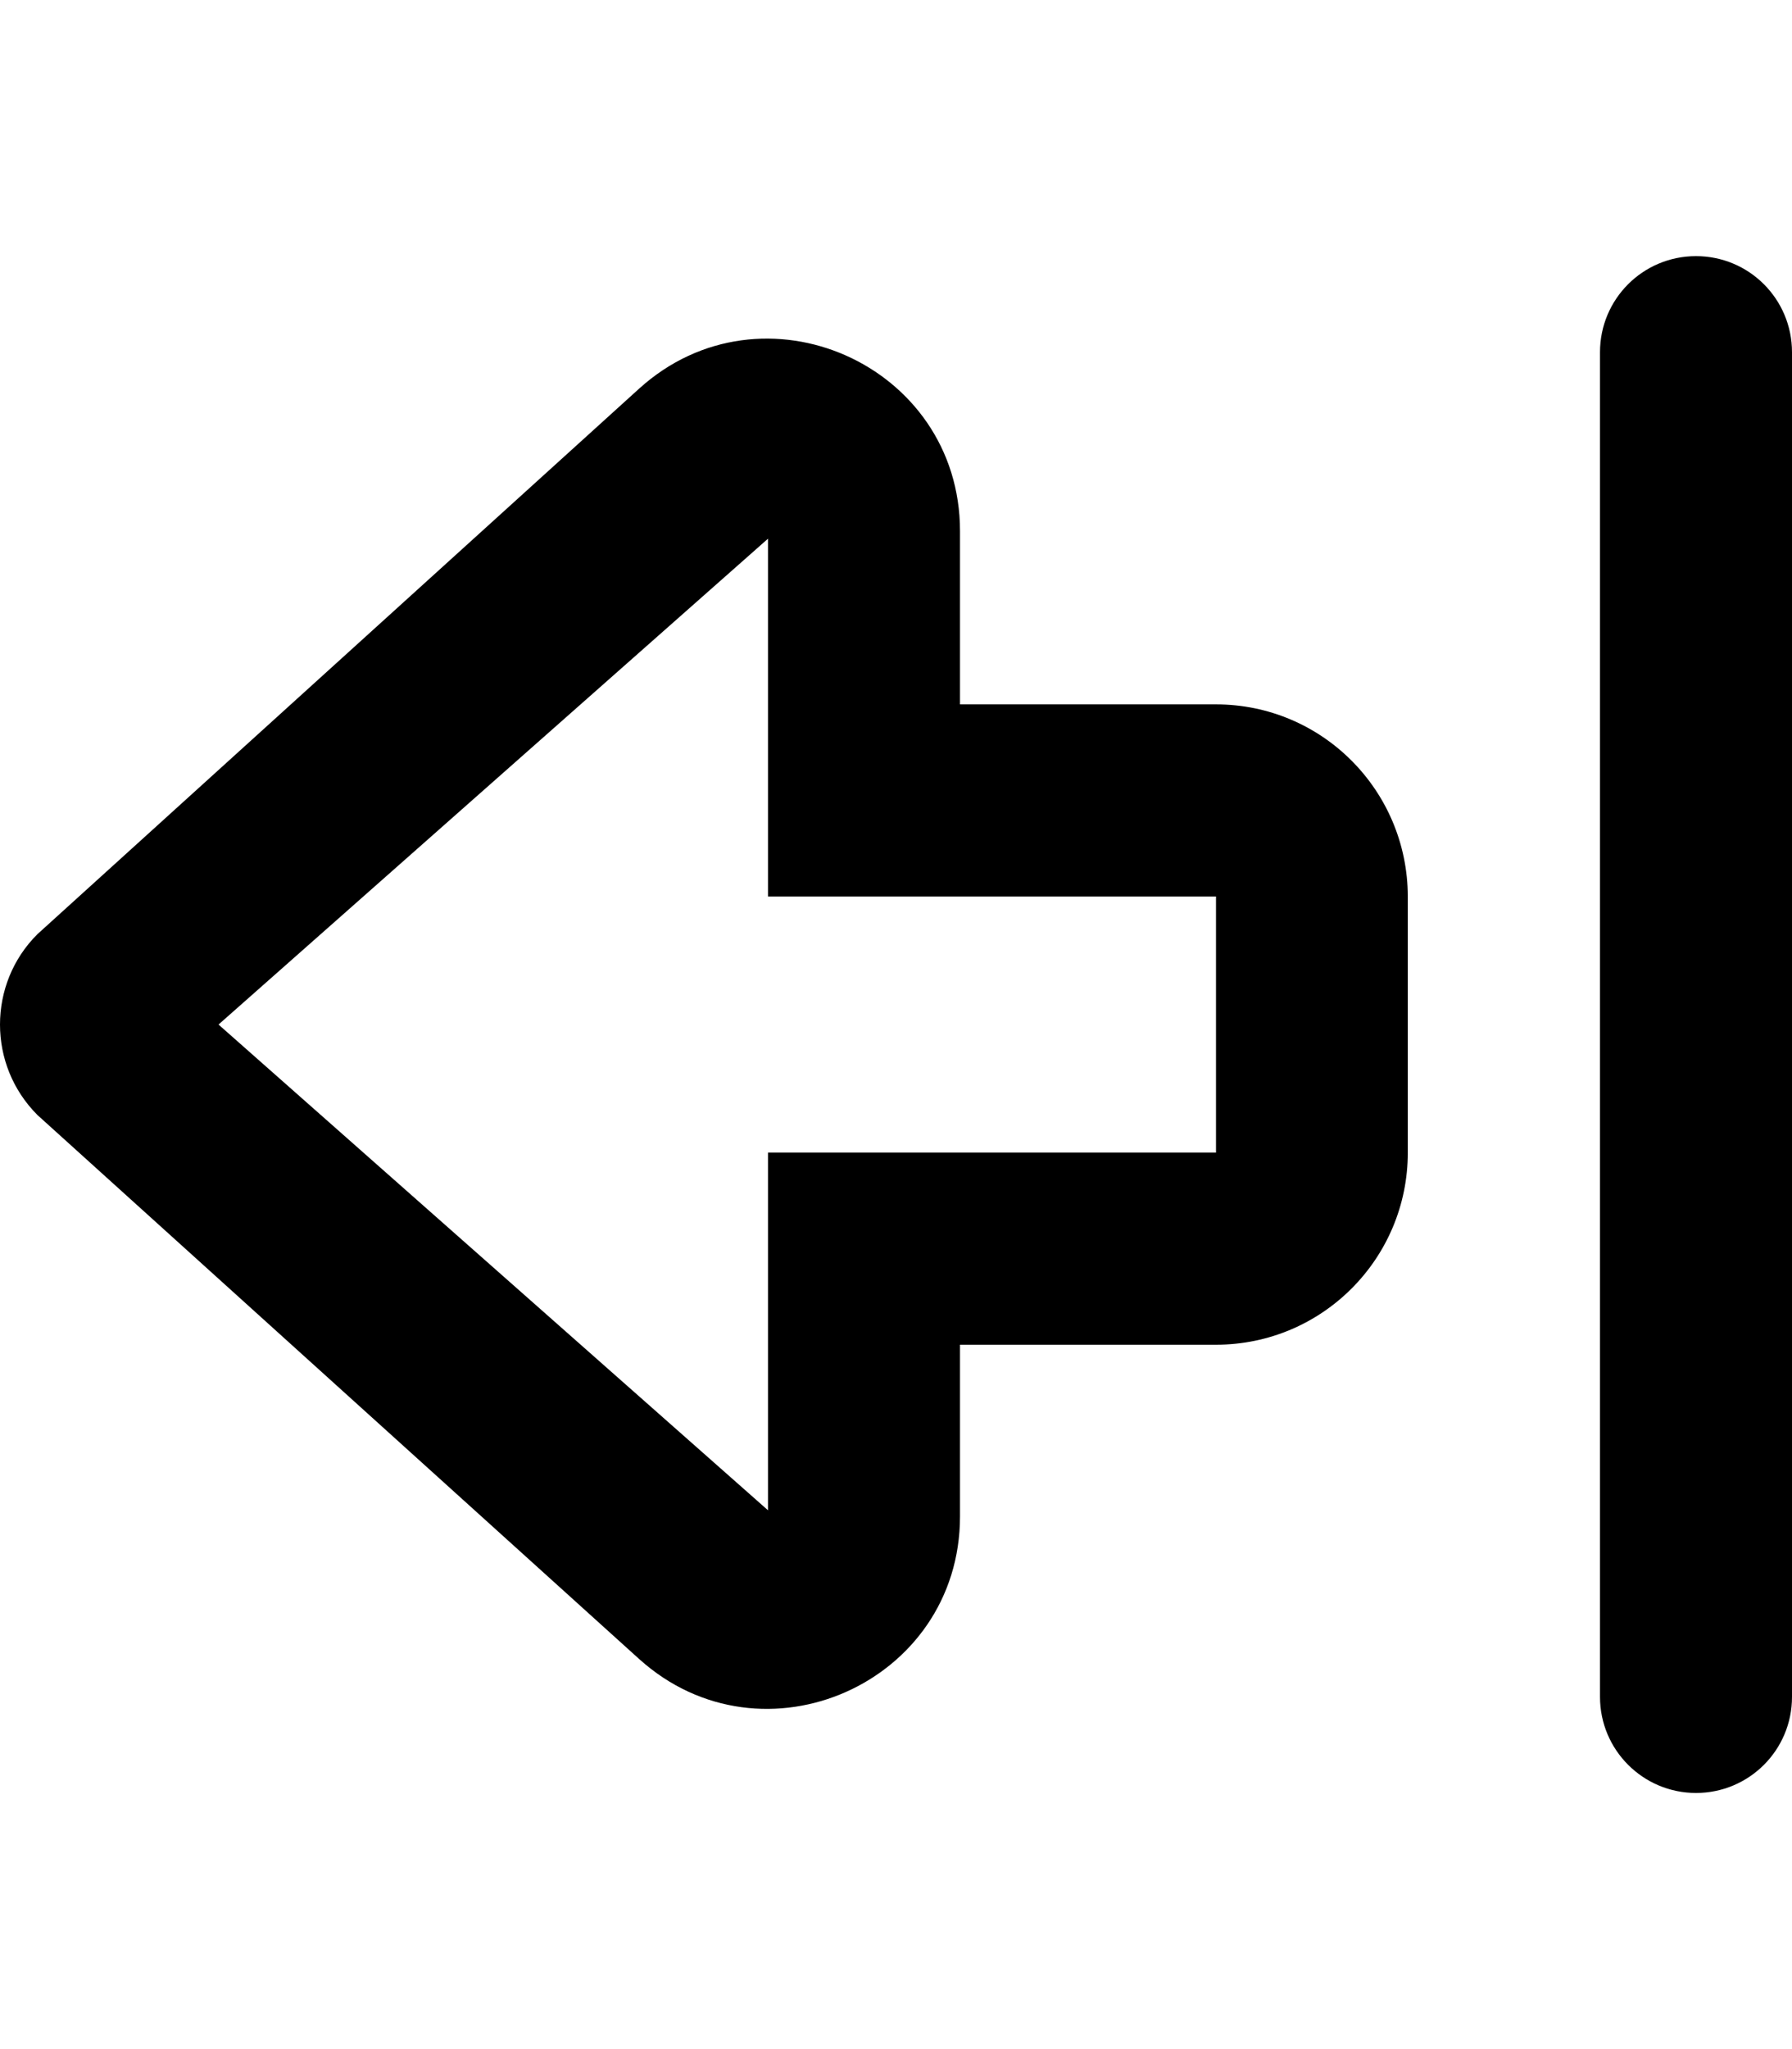 <svg xmlns="http://www.w3.org/2000/svg" viewBox="0 0 448 512"><!--! Font Awesome Pro 6.0.0 by @fontawesome - https://fontawesome.com License - https://fontawesome.com/license (Commercial License) Copyright 2022 Fonticons, Inc. --><path d="M240 378.9V336h64c26.51 0 47.95-21.49 47.95-48v-64C351.9 197.5 330.5 176 304 176h-64V132.7c0-41.63-49.37-63.52-80.23-35.58L9.375 233.4C3.125 239.6 0 247.8 0 256s3.125 16.38 9.375 22.62l150.4 135.9C190.7 442.4 240 420.5 240 378.9zM54.63 256L192 134.6V224h112v64H192v89.37L54.63 256zM448 424V88C448 74.75 437.3 64 424 64S400 74.75 400 88v336c0 13.25 10.75 24 24 24S448 437.3 448 424z"/></svg>